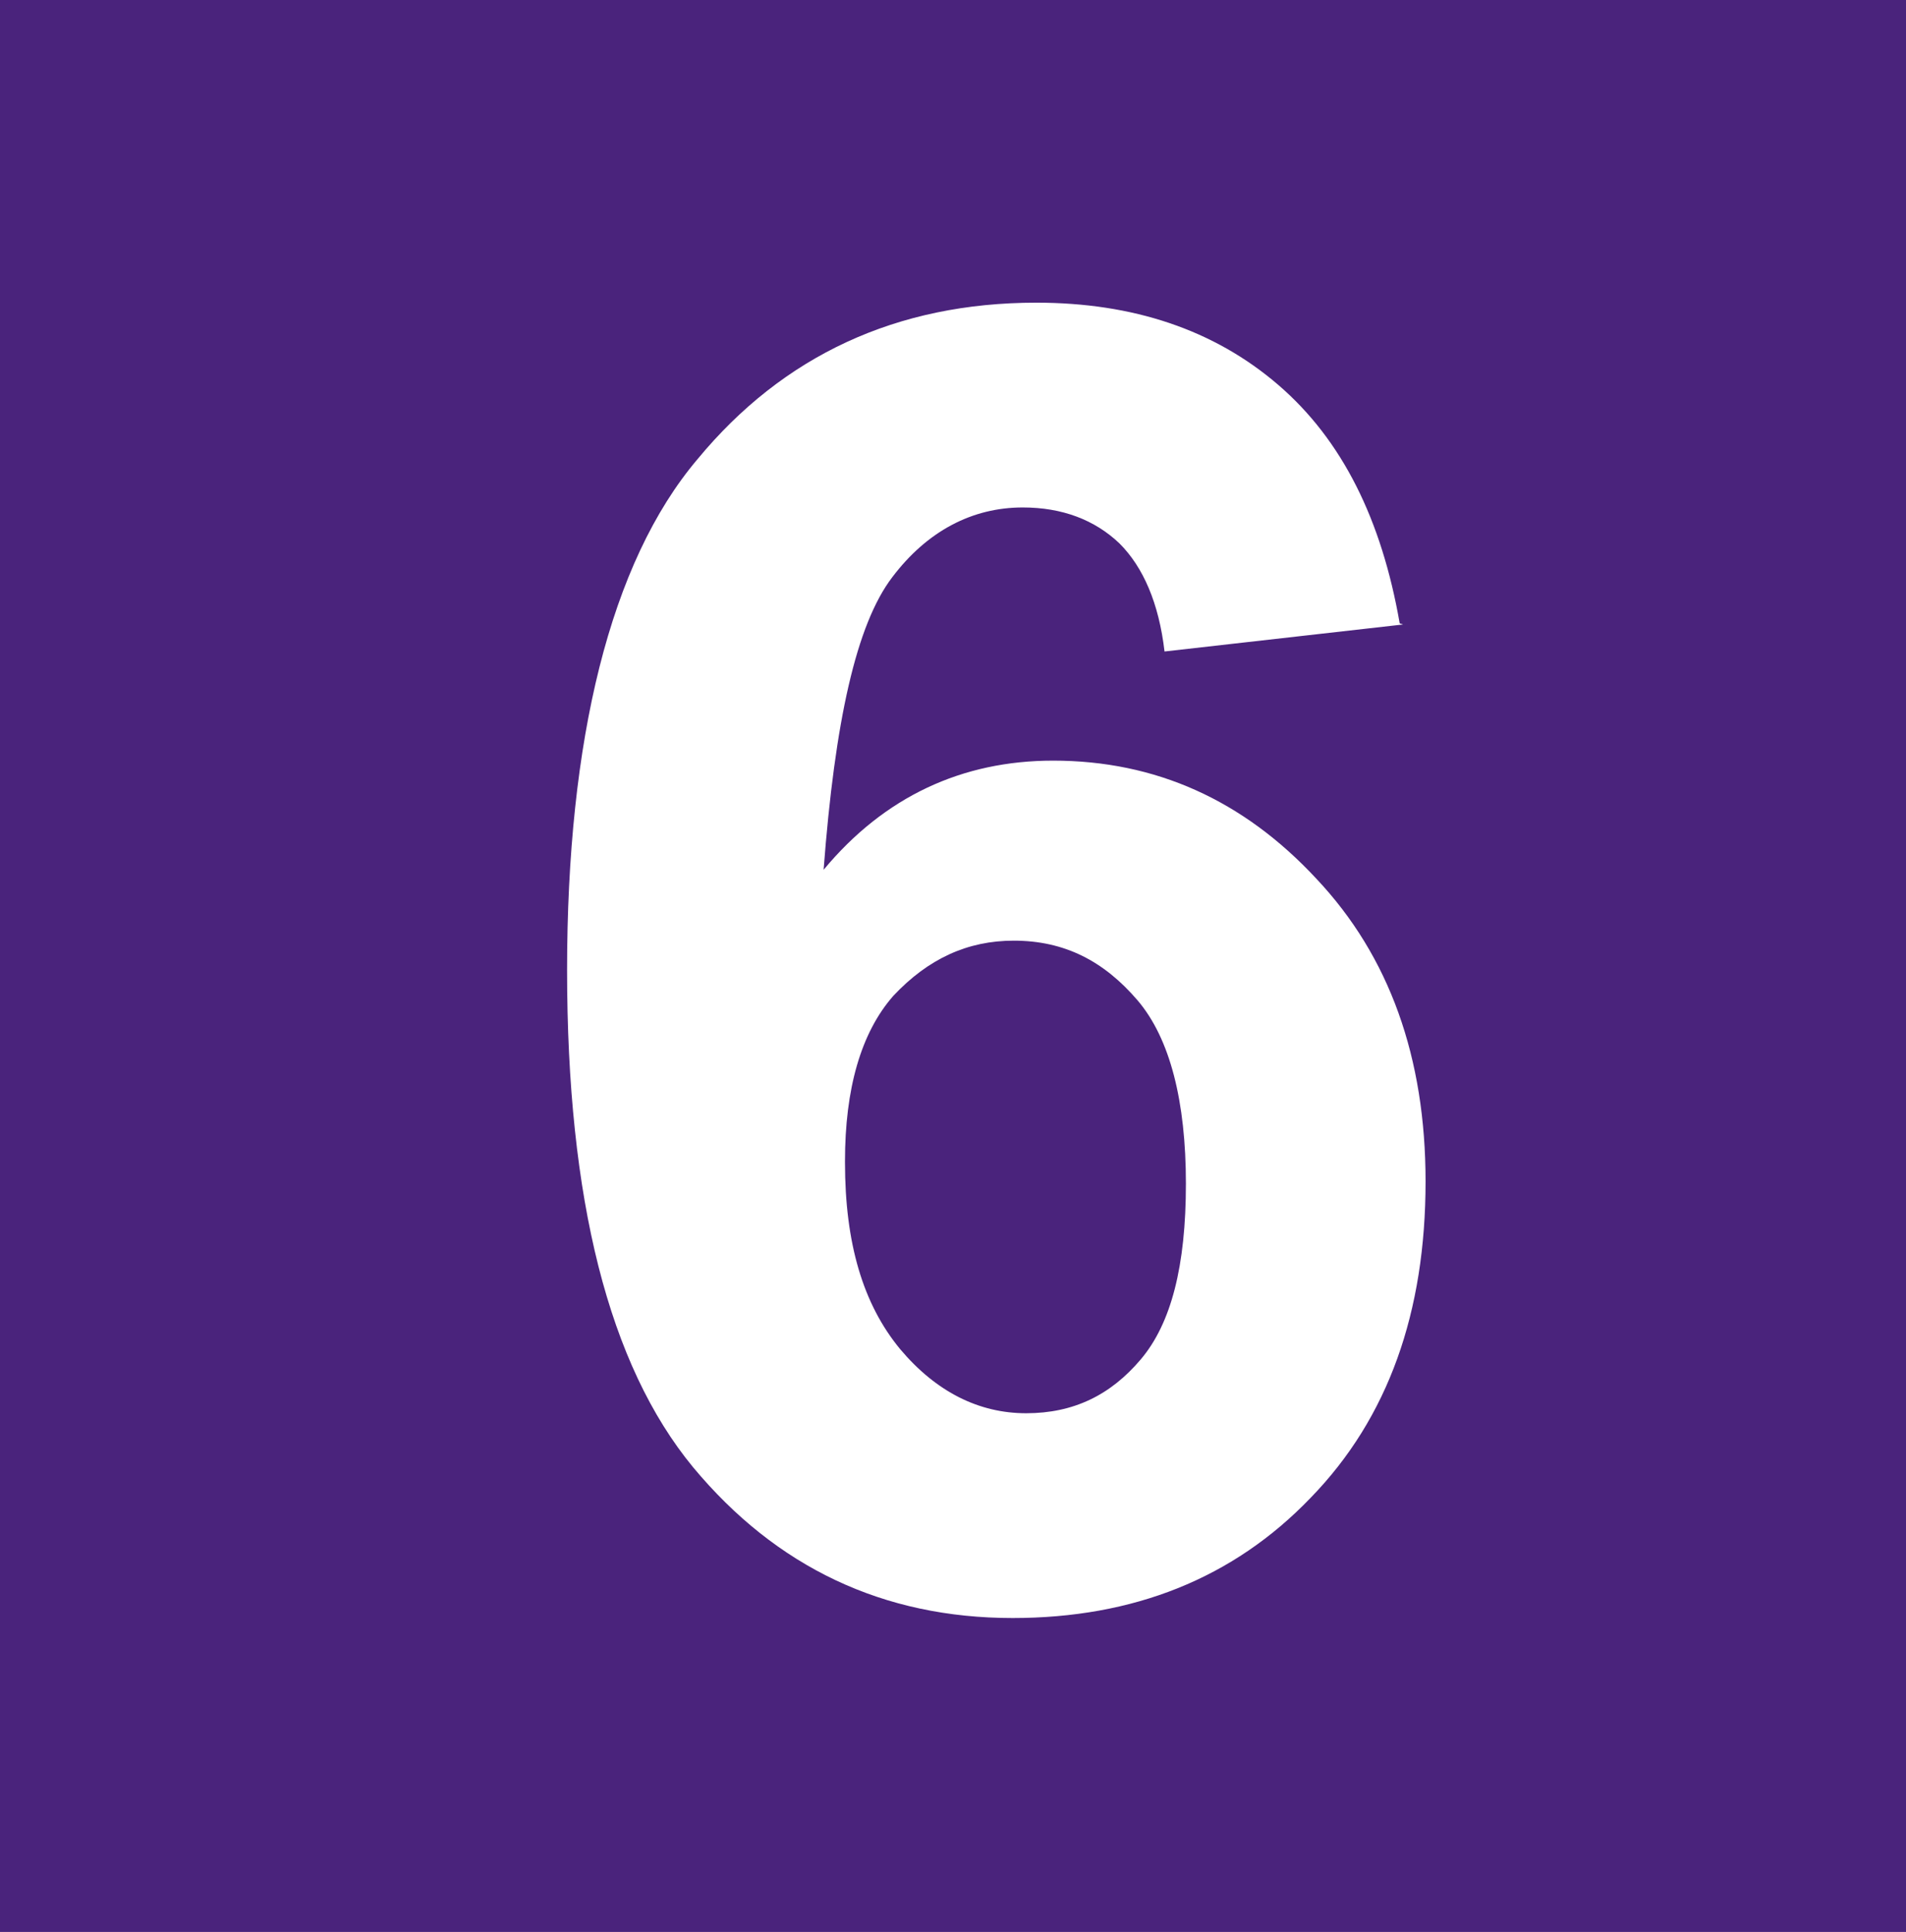 <?xml version="1.0" encoding="UTF-8"?><svg id="Calque_1" xmlns="http://www.w3.org/2000/svg" viewBox="0 0 16.94 17.17"><defs><style>.cls-1{fill:#fff;}.cls-2{fill:#4a237c;}</style></defs><rect class="cls-2" width="16.94" height="17.17"/><path class="cls-1" d="M7.51,10.33c0,.72,.16,1.26,.49,1.66,.32,.38,.7,.57,1.12,.57s.75-.16,1.02-.48c.27-.32,.4-.83,.4-1.56s-.14-1.29-.43-1.63c-.3-.35-.65-.53-1.1-.53-.41,0-.76,.16-1.07,.49-.29,.33-.43,.83-.43,1.47Zm4.96-4.78l-2.12,.24c-.05-.43-.19-.75-.4-.96-.22-.21-.51-.32-.86-.32-.45,0-.85,.21-1.16,.62-.32,.42-.51,1.28-.61,2.6,.54-.65,1.23-.97,2.04-.97,.91,0,1.69,.35,2.34,1.05,.65,.69,.97,1.59,.97,2.69,0,1.16-.33,2.1-1.02,2.81-.69,.72-1.58,1.07-2.65,1.07-1.15,0-2.1-.45-2.84-1.34-.75-.91-1.12-2.38-1.12-4.42s.38-3.62,1.16-4.54c.76-.92,1.77-1.39,3.01-1.39,.86,0,1.58,.24,2.15,.73,.57,.49,.92,1.2,1.08,2.12Z"/></svg>